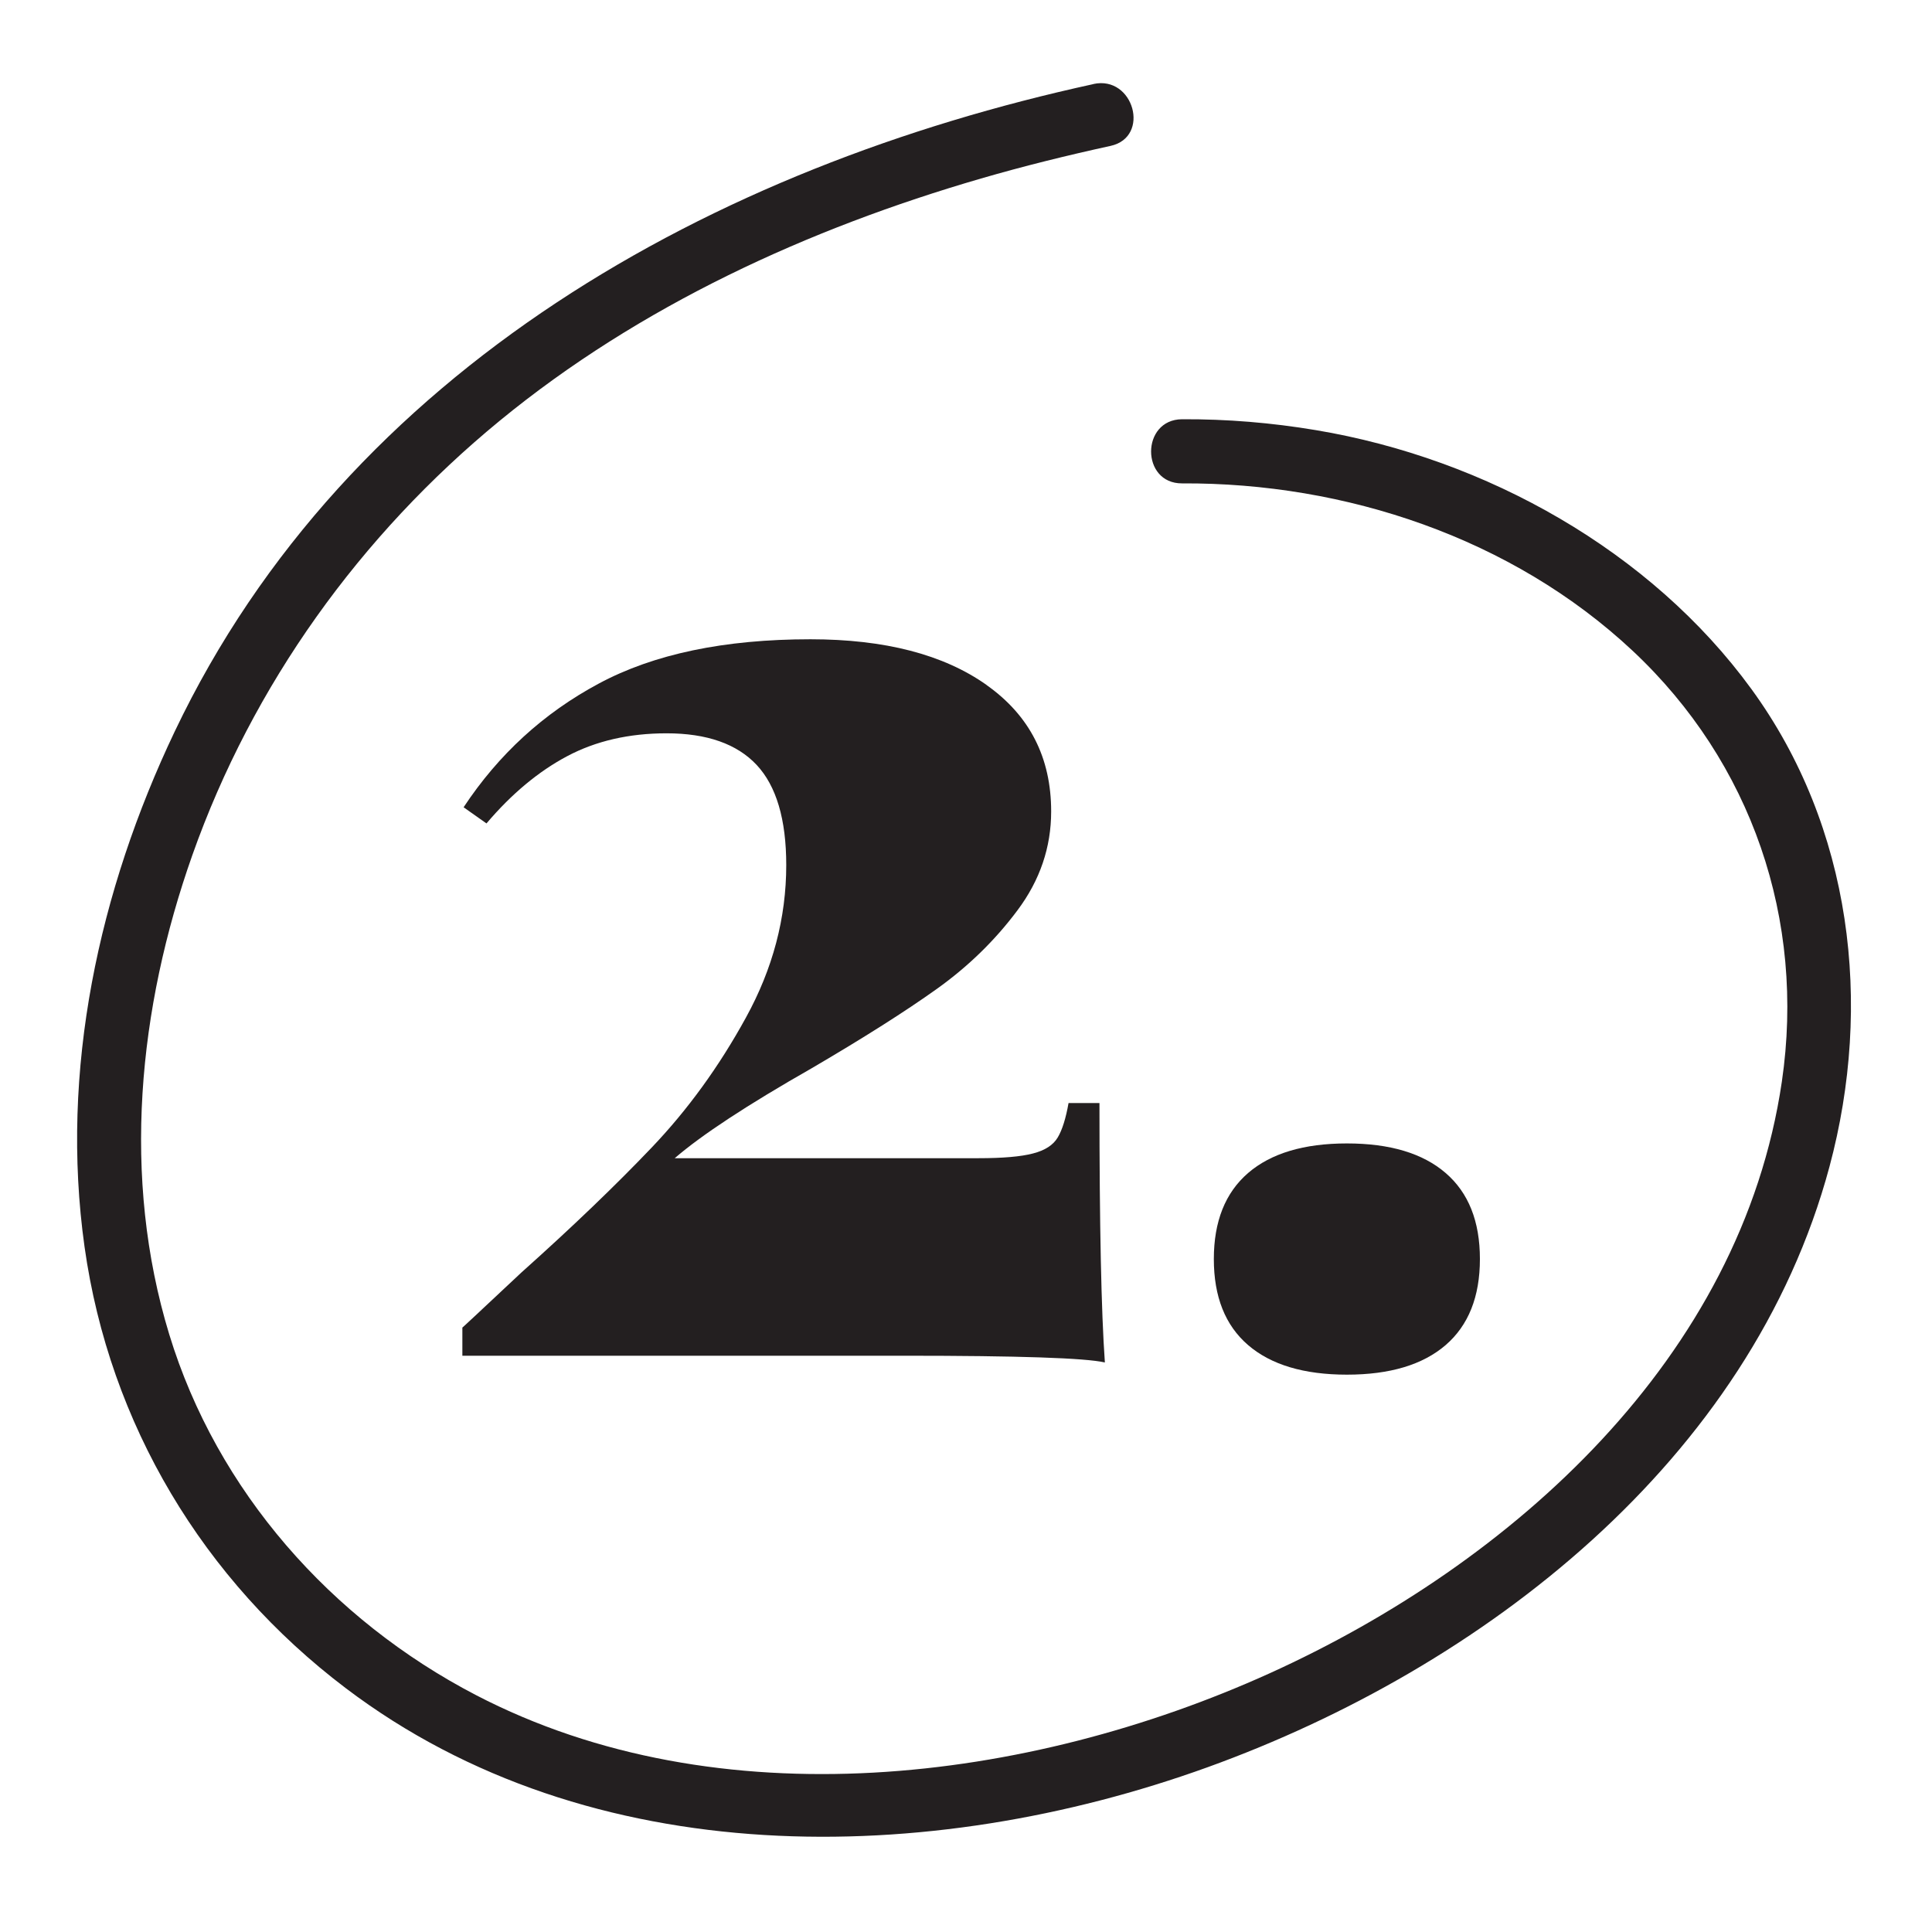 <svg viewBox="0 0 250 250" version="1.1" xmlns="http://www.w3.org/2000/svg" id="Layer_1">
  
  <defs>
    <style>
      .st0 {
        fill: #231f20;
      }
    </style>
  </defs>
  <g>
    <path d="M127.67,88.65c5.57,3.94,8.35,9.39,8.35,16.35,0,4.64-1.45,8.9-4.35,12.78-2.9,3.89-6.38,7.28-10.44,10.18-4.06,2.9-9.45,6.32-16.18,10.26-8.35,4.76-14.26,8.64-17.74,11.65h39.31c3.13,0,5.48-.2,7.04-.61,1.57-.4,2.64-1.1,3.22-2.09.58-.98,1.04-2.46,1.39-4.44h4c0,15.77.23,26.96.7,33.57-2.55-.58-11.19-.87-25.92-.87h-57.22v-3.65c-.46.46,2.09-1.91,7.65-7.13,6.61-5.91,12.23-11.31,16.87-16.18,4.64-4.87,8.7-10.46,12.17-16.79,3.48-6.32,5.22-12.9,5.22-19.74,0-5.91-1.28-10.23-3.83-12.96-2.55-2.72-6.44-4.09-11.65-4.09-4.87,0-9.16.99-12.87,2.96-3.71,1.97-7.19,4.87-10.44,8.7l-2.96-2.09c4.52-6.84,10.35-12.18,17.48-16,7.13-3.83,16.26-5.74,27.4-5.74,9.62,0,17.22,1.97,22.79,5.91Z" class="st0"></path>
    <path d="M187.07,151.79c2.96,2.55,4.43,6.26,4.43,11.13s-1.48,8.58-4.43,11.13c-2.96,2.55-7.22,3.83-12.78,3.83s-9.83-1.28-12.79-3.83c-2.96-2.55-4.43-6.26-4.43-11.13s1.48-8.58,4.43-11.13c2.96-2.55,7.22-3.83,12.79-3.83s9.83,1.28,12.78,3.83Z" class="st0"></path>
  </g>
  <path d="M141.49,10.88C92.34,21.6,45.02,47.63,22.62,94.63c-9.84,20.65-14.89,43.88-11.68,66.71,3.23,22.94,15.36,43.14,33.79,57.1,31.69,24.02,75.51,23.25,111.53,10.24,35.65-12.88,70.26-39.67,80.47-77.7,5.65-21.05,2.9-43.98-10.1-61.82s-34.3-29.81-56.35-33.5c-5.73-.96-11.51-1.44-17.32-1.41-5.34.03-5.35,8.33,0,8.3,21.13-.11,42.7,7.06,58.28,21.64,15.45,14.46,22.4,34.87,19.33,55.78-5.25,35.74-34.82,62.3-66.27,76.55-31.28,14.17-71.25,19.18-102.72,2.82-18.73-9.74-33.49-26.39-39.68-46.67-6.2-20.32-4.02-42.2,2.99-62.02,7.8-22.05,21.74-41.4,39.78-56.21,18.1-14.86,39.89-24.84,62.27-31.34,5.54-1.61,11.13-2.99,16.76-4.22,5.22-1.14,3.01-9.15-2.21-8.01h0Z" class="st0"></path>
</svg>